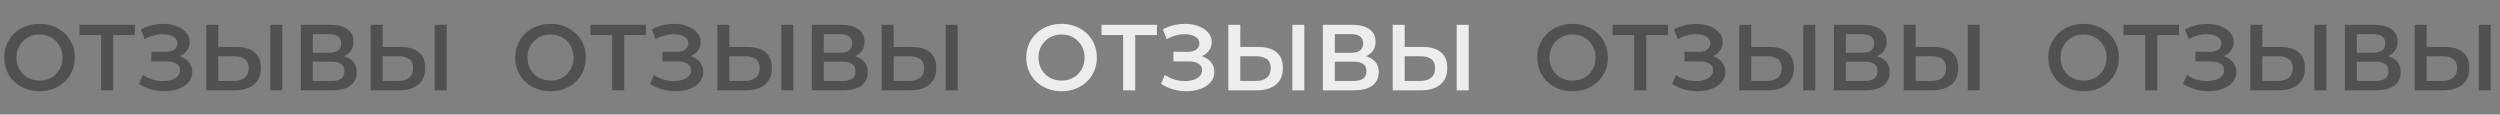 <?xml version="1.0" encoding="UTF-8"?> <svg xmlns="http://www.w3.org/2000/svg" width="2270" height="104" viewBox="0 0 2270 104" fill="none"><rect x="0" y="0" width="2270" height="104" fill="#808080" stroke="none"/> <path d="M35.975 82.85C31.328 82.85 27.05 82.085 23.14 80.555C19.23 79.025 15.83 76.9 12.94 74.18C10.05 71.403 7.812 68.173 6.225 64.49C4.638 60.75 3.845 56.67 3.845 52.25C3.845 47.83 4.638 43.778 6.225 40.095C7.812 36.355 10.05 33.125 12.94 30.405C15.83 27.628 19.23 25.475 23.14 23.945C27.05 22.415 31.3 21.65 35.89 21.65C40.537 21.65 44.787 22.415 48.64 23.945C52.55 25.475 55.95 27.628 58.84 30.405C61.73 33.125 63.968 36.355 65.555 40.095C67.142 43.778 67.935 47.83 67.935 52.25C67.935 56.67 67.142 60.75 65.555 64.49C63.968 68.23 61.73 71.46 58.84 74.18C55.95 76.9 52.55 79.025 48.64 80.555C44.787 82.085 40.565 82.85 35.975 82.85ZM35.89 73.16C38.893 73.16 41.67 72.65 44.22 71.63C46.77 70.61 48.98 69.165 50.85 67.295C52.72 65.368 54.165 63.158 55.185 60.665C56.262 58.115 56.8 55.31 56.8 52.25C56.8 49.19 56.262 46.413 55.185 43.92C54.165 41.37 52.72 39.16 50.85 37.29C48.98 35.363 46.77 33.89 44.22 32.87C41.67 31.85 38.893 31.34 35.89 31.34C32.887 31.34 30.11 31.85 27.56 32.87C25.067 33.89 22.857 35.363 20.93 37.29C19.06 39.16 17.587 41.37 16.51 43.92C15.49 46.413 14.98 49.19 14.98 52.25C14.98 55.253 15.49 58.03 16.51 60.58C17.587 63.13 19.06 65.368 20.93 67.295C22.8 69.165 25.01 70.61 27.56 71.63C30.11 72.65 32.887 73.16 35.89 73.16ZM91.817 82V29.13L94.452 31.85H72.182V22.5H122.502V31.85H100.232L102.782 29.13V82H91.817ZM126.167 76.135L129.737 68.06C132.287 69.817 135.063 71.177 138.067 72.14C141.127 73.047 144.158 73.528 147.162 73.585C150.165 73.642 152.885 73.302 155.322 72.565C157.815 71.828 159.798 70.723 161.272 69.25C162.745 67.777 163.482 65.935 163.482 63.725C163.482 61.062 162.377 59.078 160.167 57.775C158.013 56.415 155.067 55.735 151.327 55.735H137.472V47.065H150.477C153.82 47.065 156.398 46.385 158.212 45.025C160.082 43.665 161.017 41.823 161.017 39.5C161.017 37.573 160.393 35.987 159.147 34.74C157.957 33.493 156.313 32.558 154.217 31.935C152.177 31.312 149.853 31.028 147.247 31.085C144.697 31.085 142.033 31.482 139.257 32.275C136.48 33.012 133.845 34.117 131.352 35.59L127.867 26.665C131.607 24.682 135.517 23.293 139.597 22.5C143.733 21.707 147.728 21.48 151.582 21.82C155.435 22.16 158.892 23.038 161.952 24.455C165.068 25.872 167.562 27.742 169.432 30.065C171.302 32.332 172.237 35.023 172.237 38.14C172.237 40.973 171.472 43.495 169.942 45.705C168.468 47.858 166.428 49.53 163.822 50.72C161.215 51.91 158.183 52.505 154.727 52.505L155.152 49.785C159.062 49.785 162.462 50.465 165.352 51.825C168.298 53.128 170.565 54.942 172.152 57.265C173.795 59.588 174.617 62.28 174.617 65.34C174.617 68.23 173.88 70.808 172.407 73.075C170.933 75.285 168.922 77.155 166.372 78.685C163.822 80.158 160.903 81.263 157.617 82C154.33 82.68 150.873 82.935 147.247 82.765C143.62 82.595 139.993 81.972 136.367 80.895C132.797 79.818 129.397 78.232 126.167 76.135ZM214.687 42.645C221.77 42.645 227.239 44.232 231.092 47.405C234.945 50.578 236.872 55.338 236.872 61.685C236.872 68.372 234.747 73.443 230.497 76.9C226.304 80.3 220.439 82 212.902 82H187.317V22.5H198.197V42.645H214.687ZM212.392 73.5C216.642 73.5 219.929 72.508 222.252 70.525C224.632 68.542 225.822 65.652 225.822 61.855C225.822 58.115 224.66 55.395 222.337 53.695C220.014 51.938 216.699 51.06 212.392 51.06H198.197V73.5H212.392ZM245.457 82V22.5H256.337V82H245.457ZM273.147 82V22.5H299.752C306.439 22.5 311.652 23.832 315.392 26.495C319.132 29.102 321.002 32.87 321.002 37.8C321.002 42.673 319.217 46.442 315.647 49.105C312.077 51.712 307.374 53.015 301.537 53.015L303.067 49.955C309.697 49.955 314.825 51.287 318.452 53.95C322.079 56.613 323.892 60.467 323.892 65.51C323.892 70.667 321.994 74.718 318.197 77.665C314.4 80.555 308.79 82 301.367 82H273.147ZM284.027 73.5H301.027C304.88 73.5 307.799 72.792 309.782 71.375C311.765 69.902 312.757 67.663 312.757 64.66C312.757 61.657 311.765 59.475 309.782 58.115C307.799 56.698 304.88 55.99 301.027 55.99H284.027V73.5ZM284.027 47.915H298.817C302.387 47.915 305.107 47.207 306.977 45.79C308.847 44.317 309.782 42.22 309.782 39.5C309.782 36.667 308.847 34.542 306.977 33.125C305.107 31.708 302.387 31 298.817 31H284.027V47.915ZM363.935 42.645C371.018 42.645 376.487 44.232 380.34 47.405C384.193 50.578 386.12 55.338 386.12 61.685C386.12 68.372 383.995 73.443 379.745 76.9C375.552 80.3 369.687 82 362.15 82H336.565V22.5H347.445V42.645H363.935ZM361.64 73.5C365.89 73.5 369.177 72.508 371.5 70.525C373.88 68.542 375.07 65.652 375.07 61.855C375.07 58.115 373.908 55.395 371.585 53.695C369.262 51.938 365.947 51.06 361.64 51.06H347.445V73.5H361.64ZM394.705 82V22.5H405.585V82H394.705Z" fill="#515151"></path> <path d="M499.975 82.85C495.328 82.85 491.05 82.085 487.14 80.555C483.23 79.025 479.83 76.9 476.94 74.18C474.05 71.403 471.812 68.173 470.225 64.49C468.638 60.75 467.845 56.67 467.845 52.25C467.845 47.83 468.638 43.778 470.225 40.095C471.812 36.355 474.05 33.125 476.94 30.405C479.83 27.628 483.23 25.475 487.14 23.945C491.05 22.415 495.3 21.65 499.89 21.65C504.537 21.65 508.787 22.415 512.64 23.945C516.55 25.475 519.95 27.628 522.84 30.405C525.73 33.125 527.968 36.355 529.555 40.095C531.142 43.778 531.935 47.83 531.935 52.25C531.935 56.67 531.142 60.75 529.555 64.49C527.968 68.23 525.73 71.46 522.84 74.18C519.95 76.9 516.55 79.025 512.64 80.555C508.787 82.085 504.565 82.85 499.975 82.85ZM499.89 73.16C502.893 73.16 505.67 72.65 508.22 71.63C510.77 70.61 512.98 69.165 514.85 67.295C516.72 65.368 518.165 63.158 519.185 60.665C520.262 58.115 520.8 55.31 520.8 52.25C520.8 49.19 520.262 46.413 519.185 43.92C518.165 41.37 516.72 39.16 514.85 37.29C512.98 35.363 510.77 33.89 508.22 32.87C505.67 31.85 502.893 31.34 499.89 31.34C496.887 31.34 494.11 31.85 491.56 32.87C489.067 33.89 486.857 35.363 484.93 37.29C483.06 39.16 481.587 41.37 480.51 43.92C479.49 46.413 478.98 49.19 478.98 52.25C478.98 55.253 479.49 58.03 480.51 60.58C481.587 63.13 483.06 65.368 484.93 67.295C486.8 69.165 489.01 70.61 491.56 71.63C494.11 72.65 496.887 73.16 499.89 73.16ZM555.817 82V29.13L558.452 31.85H536.182V22.5H586.502V31.85H564.232L566.782 29.13V82H555.817ZM590.167 76.135L593.737 68.06C596.287 69.817 599.063 71.177 602.067 72.14C605.127 73.047 608.158 73.528 611.162 73.585C614.165 73.642 616.885 73.302 619.322 72.565C621.815 71.828 623.798 70.723 625.272 69.25C626.745 67.777 627.482 65.935 627.482 63.725C627.482 61.062 626.377 59.078 624.167 57.775C622.013 56.415 619.067 55.735 615.327 55.735H601.472V47.065H614.477C617.82 47.065 620.398 46.385 622.212 45.025C624.082 43.665 625.017 41.823 625.017 39.5C625.017 37.573 624.393 35.987 623.147 34.74C621.957 33.493 620.313 32.558 618.217 31.935C616.177 31.312 613.853 31.028 611.247 31.085C608.697 31.085 606.033 31.482 603.257 32.275C600.48 33.012 597.845 34.117 595.352 35.59L591.867 26.665C595.607 24.682 599.517 23.293 603.597 22.5C607.733 21.707 611.728 21.48 615.582 21.82C619.435 22.16 622.892 23.038 625.952 24.455C629.068 25.872 631.562 27.742 633.432 30.065C635.302 32.332 636.237 35.023 636.237 38.14C636.237 40.973 635.472 43.495 633.942 45.705C632.468 47.858 630.428 49.53 627.822 50.72C625.215 51.91 622.183 52.505 618.727 52.505L619.152 49.785C623.062 49.785 626.462 50.465 629.352 51.825C632.298 53.128 634.565 54.942 636.152 57.265C637.795 59.588 638.617 62.28 638.617 65.34C638.617 68.23 637.88 70.808 636.407 73.075C634.933 75.285 632.922 77.155 630.372 78.685C627.822 80.158 624.903 81.263 621.617 82C618.33 82.68 614.873 82.935 611.247 82.765C607.62 82.595 603.993 81.972 600.367 80.895C596.797 79.818 593.397 78.232 590.167 76.135ZM678.687 42.645C685.77 42.645 691.239 44.232 695.092 47.405C698.945 50.578 700.872 55.338 700.872 61.685C700.872 68.372 698.747 73.443 694.497 76.9C690.304 80.3 684.439 82 676.902 82H651.317V22.5H662.197V42.645H678.687ZM676.392 73.5C680.642 73.5 683.929 72.508 686.252 70.525C688.632 68.542 689.822 65.652 689.822 61.855C689.822 58.115 688.66 55.395 686.337 53.695C684.014 51.938 680.699 51.06 676.392 51.06H662.197V73.5H676.392ZM709.457 82V22.5H720.337V82H709.457ZM737.147 82V22.5H763.752C770.439 22.5 775.652 23.832 779.392 26.495C783.132 29.102 785.002 32.87 785.002 37.8C785.002 42.673 783.217 46.442 779.647 49.105C776.077 51.712 771.374 53.015 765.537 53.015L767.067 49.955C773.697 49.955 778.825 51.287 782.452 53.95C786.079 56.613 787.892 60.467 787.892 65.51C787.892 70.667 785.994 74.718 782.197 77.665C778.4 80.555 772.79 82 765.367 82H737.147ZM748.027 73.5H765.027C768.88 73.5 771.799 72.792 773.782 71.375C775.765 69.902 776.757 67.663 776.757 64.66C776.757 61.657 775.765 59.475 773.782 58.115C771.799 56.698 768.88 55.99 765.027 55.99H748.027V73.5ZM748.027 47.915H762.817C766.387 47.915 769.107 47.207 770.977 45.79C772.847 44.317 773.782 42.22 773.782 39.5C773.782 36.667 772.847 34.542 770.977 33.125C769.107 31.708 766.387 31 762.817 31H748.027V47.915ZM827.935 42.645C835.018 42.645 840.487 44.232 844.34 47.405C848.193 50.578 850.12 55.338 850.12 61.685C850.12 68.372 847.995 73.443 843.745 76.9C839.552 80.3 833.687 82 826.15 82H800.565V22.5H811.445V42.645H827.935ZM825.64 73.5C829.89 73.5 833.177 72.508 835.5 70.525C837.88 68.542 839.07 65.652 839.07 61.855C839.07 58.115 837.908 55.395 835.585 53.695C833.262 51.938 829.947 51.06 825.64 51.06H811.445V73.5H825.64ZM858.705 82V22.5H869.585V82H858.705Z" fill="#515151"></path> <path d="M963.975 82.85C959.328 82.85 955.05 82.085 951.14 80.555C947.23 79.025 943.83 76.9 940.94 74.18C938.05 71.403 935.812 68.173 934.225 64.49C932.638 60.75 931.845 56.67 931.845 52.25C931.845 47.83 932.638 43.778 934.225 40.095C935.812 36.355 938.05 33.125 940.94 30.405C943.83 27.628 947.23 25.475 951.14 23.945C955.05 22.415 959.3 21.65 963.89 21.65C968.537 21.65 972.787 22.415 976.64 23.945C980.55 25.475 983.95 27.628 986.84 30.405C989.73 33.125 991.968 36.355 993.555 40.095C995.142 43.778 995.935 47.83 995.935 52.25C995.935 56.67 995.142 60.75 993.555 64.49C991.968 68.23 989.73 71.46 986.84 74.18C983.95 76.9 980.55 79.025 976.64 80.555C972.787 82.085 968.565 82.85 963.975 82.85ZM963.89 73.16C966.893 73.16 969.67 72.65 972.22 71.63C974.77 70.61 976.98 69.165 978.85 67.295C980.72 65.368 982.165 63.158 983.185 60.665C984.262 58.115 984.8 55.31 984.8 52.25C984.8 49.19 984.262 46.413 983.185 43.92C982.165 41.37 980.72 39.16 978.85 37.29C976.98 35.363 974.77 33.89 972.22 32.87C969.67 31.85 966.893 31.34 963.89 31.34C960.887 31.34 958.11 31.85 955.56 32.87C953.067 33.89 950.857 35.363 948.93 37.29C947.06 39.16 945.587 41.37 944.51 43.92C943.49 46.413 942.98 49.19 942.98 52.25C942.98 55.253 943.49 58.03 944.51 60.58C945.587 63.13 947.06 65.368 948.93 67.295C950.8 69.165 953.01 70.61 955.56 71.63C958.11 72.65 960.887 73.16 963.89 73.16ZM1019.82 82V29.13L1022.45 31.85H1000.18V22.5H1050.5V31.85H1028.23L1030.78 29.13V82H1019.82ZM1054.17 76.135L1057.74 68.06C1060.29 69.817 1063.06 71.177 1066.07 72.14C1069.13 73.047 1072.16 73.528 1075.16 73.585C1078.16 73.642 1080.88 73.302 1083.32 72.565C1085.81 71.828 1087.8 70.723 1089.27 69.25C1090.74 67.777 1091.48 65.935 1091.48 63.725C1091.48 61.062 1090.38 59.078 1088.17 57.775C1086.01 56.415 1083.07 55.735 1079.33 55.735H1065.47V47.065H1078.48C1081.82 47.065 1084.4 46.385 1086.21 45.025C1088.08 43.665 1089.02 41.823 1089.02 39.5C1089.02 37.573 1088.39 35.987 1087.15 34.74C1085.96 33.493 1084.31 32.558 1082.22 31.935C1080.18 31.312 1077.85 31.028 1075.25 31.085C1072.7 31.085 1070.03 31.482 1067.26 32.275C1064.48 33.012 1061.84 34.117 1059.35 35.59L1055.87 26.665C1059.61 24.682 1063.52 23.293 1067.6 22.5C1071.73 21.707 1075.73 21.48 1079.58 21.82C1083.43 22.16 1086.89 23.038 1089.95 24.455C1093.07 25.872 1095.56 27.742 1097.43 30.065C1099.3 32.332 1100.24 35.023 1100.24 38.14C1100.24 40.973 1099.47 43.495 1097.94 45.705C1096.47 47.858 1094.43 49.53 1091.82 50.72C1089.21 51.91 1086.18 52.505 1082.73 52.505L1083.15 49.785C1087.06 49.785 1090.46 50.465 1093.35 51.825C1096.3 53.128 1098.56 54.942 1100.15 57.265C1101.79 59.588 1102.62 62.28 1102.62 65.34C1102.62 68.23 1101.88 70.808 1100.41 73.075C1098.93 75.285 1096.92 77.155 1094.37 78.685C1091.82 80.158 1088.9 81.263 1085.62 82C1082.33 82.68 1078.87 82.935 1075.25 82.765C1071.62 82.595 1067.99 81.972 1064.37 80.895C1060.8 79.818 1057.4 78.232 1054.17 76.135ZM1142.69 42.645C1149.77 42.645 1155.24 44.232 1159.09 47.405C1162.95 50.578 1164.87 55.338 1164.87 61.685C1164.87 68.372 1162.75 73.443 1158.5 76.9C1154.3 80.3 1148.44 82 1140.9 82H1115.32V22.5H1126.2V42.645H1142.69ZM1140.39 73.5C1144.64 73.5 1147.93 72.508 1150.25 70.525C1152.63 68.542 1153.82 65.652 1153.82 61.855C1153.82 58.115 1152.66 55.395 1150.34 53.695C1148.01 51.938 1144.7 51.06 1140.39 51.06H1126.2V73.5H1140.39ZM1173.46 82V22.5H1184.34V82H1173.46ZM1201.15 82V22.5H1227.75C1234.44 22.5 1239.65 23.832 1243.39 26.495C1247.13 29.102 1249 32.87 1249 37.8C1249 42.673 1247.22 46.442 1243.65 49.105C1240.08 51.712 1235.37 53.015 1229.54 53.015L1231.07 49.955C1237.7 49.955 1242.83 51.287 1246.45 53.95C1250.08 56.613 1251.89 60.467 1251.89 65.51C1251.89 70.667 1249.99 74.718 1246.2 77.665C1242.4 80.555 1236.79 82 1229.37 82H1201.15ZM1212.03 73.5H1229.03C1232.88 73.5 1235.8 72.792 1237.78 71.375C1239.77 69.902 1240.76 67.663 1240.76 64.66C1240.76 61.657 1239.77 59.475 1237.78 58.115C1235.8 56.698 1232.88 55.99 1229.03 55.99H1212.03V73.5ZM1212.03 47.915H1226.82C1230.39 47.915 1233.11 47.207 1234.98 45.79C1236.85 44.317 1237.78 42.22 1237.78 39.5C1237.78 36.667 1236.85 34.542 1234.98 33.125C1233.11 31.708 1230.39 31 1226.82 31H1212.03V47.915ZM1291.93 42.645C1299.02 42.645 1304.49 44.232 1308.34 47.405C1312.19 50.578 1314.12 55.338 1314.12 61.685C1314.12 68.372 1311.99 73.443 1307.74 76.9C1303.55 80.3 1297.69 82 1290.15 82H1264.56V22.5H1275.44V42.645H1291.93ZM1289.64 73.5C1293.89 73.5 1297.18 72.508 1299.5 70.525C1301.88 68.542 1303.07 65.652 1303.07 61.855C1303.07 58.115 1301.91 55.395 1299.58 53.695C1297.26 51.938 1293.95 51.06 1289.64 51.06H1275.44V73.5H1289.64ZM1322.7 82V22.5H1333.58V82H1322.7Z" fill="#EDEDED"></path> <path d="M1427.98 82.85C1423.33 82.85 1419.05 82.085 1415.14 80.555C1411.23 79.025 1407.83 76.9 1404.94 74.18C1402.05 71.403 1399.81 68.173 1398.23 64.49C1396.64 60.75 1395.85 56.67 1395.85 52.25C1395.85 47.83 1396.64 43.778 1398.23 40.095C1399.81 36.355 1402.05 33.125 1404.94 30.405C1407.83 27.628 1411.23 25.475 1415.14 23.945C1419.05 22.415 1423.3 21.65 1427.89 21.65C1432.54 21.65 1436.79 22.415 1440.64 23.945C1444.55 25.475 1447.95 27.628 1450.84 30.405C1453.73 33.125 1455.97 36.355 1457.56 40.095C1459.14 43.778 1459.94 47.83 1459.94 52.25C1459.94 56.67 1459.14 60.75 1457.56 64.49C1455.97 68.23 1453.73 71.46 1450.84 74.18C1447.95 76.9 1444.55 79.025 1440.64 80.555C1436.79 82.085 1432.57 82.85 1427.98 82.85ZM1427.89 73.16C1430.89 73.16 1433.67 72.65 1436.22 71.63C1438.77 70.61 1440.98 69.165 1442.85 67.295C1444.72 65.368 1446.17 63.158 1447.19 60.665C1448.26 58.115 1448.8 55.31 1448.8 52.25C1448.8 49.19 1448.26 46.413 1447.19 43.92C1446.17 41.37 1444.72 39.16 1442.85 37.29C1440.98 35.363 1438.77 33.89 1436.22 32.87C1433.67 31.85 1430.89 31.34 1427.89 31.34C1424.89 31.34 1422.11 31.85 1419.56 32.87C1417.07 33.89 1414.86 35.363 1412.93 37.29C1411.06 39.16 1409.59 41.37 1408.51 43.92C1407.49 46.413 1406.98 49.19 1406.98 52.25C1406.98 55.253 1407.49 58.03 1408.51 60.58C1409.59 63.13 1411.06 65.368 1412.93 67.295C1414.8 69.165 1417.01 70.61 1419.56 71.63C1422.11 72.65 1424.89 73.16 1427.89 73.16ZM1483.82 82V29.13L1486.45 31.85H1464.18V22.5H1514.5V31.85H1492.23L1494.78 29.13V82H1483.82ZM1518.17 76.135L1521.74 68.06C1524.29 69.817 1527.06 71.177 1530.07 72.14C1533.13 73.047 1536.16 73.528 1539.16 73.585C1542.16 73.642 1544.88 73.302 1547.32 72.565C1549.81 71.828 1551.8 70.723 1553.27 69.25C1554.74 67.777 1555.48 65.935 1555.48 63.725C1555.48 61.062 1554.38 59.078 1552.17 57.775C1550.01 56.415 1547.07 55.735 1543.33 55.735H1529.47V47.065H1542.48C1545.82 47.065 1548.4 46.385 1550.21 45.025C1552.08 43.665 1553.02 41.823 1553.02 39.5C1553.02 37.573 1552.39 35.987 1551.15 34.74C1549.96 33.493 1548.31 32.558 1546.22 31.935C1544.18 31.312 1541.85 31.028 1539.25 31.085C1536.7 31.085 1534.03 31.482 1531.26 32.275C1528.48 33.012 1525.84 34.117 1523.35 35.59L1519.87 26.665C1523.61 24.682 1527.52 23.293 1531.6 22.5C1535.73 21.707 1539.73 21.48 1543.58 21.82C1547.43 22.16 1550.89 23.038 1553.95 24.455C1557.07 25.872 1559.56 27.742 1561.43 30.065C1563.3 32.332 1564.24 35.023 1564.24 38.14C1564.24 40.973 1563.47 43.495 1561.94 45.705C1560.47 47.858 1558.43 49.53 1555.82 50.72C1553.21 51.91 1550.18 52.505 1546.73 52.505L1547.15 49.785C1551.06 49.785 1554.46 50.465 1557.35 51.825C1560.3 53.128 1562.56 54.942 1564.15 57.265C1565.79 59.588 1566.62 62.28 1566.62 65.34C1566.62 68.23 1565.88 70.808 1564.41 73.075C1562.93 75.285 1560.92 77.155 1558.37 78.685C1555.82 80.158 1552.9 81.263 1549.62 82C1546.33 82.68 1542.87 82.935 1539.25 82.765C1535.62 82.595 1531.99 81.972 1528.37 80.895C1524.8 79.818 1521.4 78.232 1518.17 76.135ZM1606.69 42.645C1613.77 42.645 1619.24 44.232 1623.09 47.405C1626.95 50.578 1628.87 55.338 1628.87 61.685C1628.87 68.372 1626.75 73.443 1622.5 76.9C1618.3 80.3 1612.44 82 1604.9 82H1579.32V22.5H1590.2V42.645H1606.69ZM1604.39 73.5C1608.64 73.5 1611.93 72.508 1614.25 70.525C1616.63 68.542 1617.82 65.652 1617.82 61.855C1617.82 58.115 1616.66 55.395 1614.34 53.695C1612.01 51.938 1608.7 51.06 1604.39 51.06H1590.2V73.5H1604.39ZM1637.46 82V22.5H1648.34V82H1637.46ZM1665.15 82V22.5H1691.75C1698.44 22.5 1703.65 23.832 1707.39 26.495C1711.13 29.102 1713 32.87 1713 37.8C1713 42.673 1711.22 46.442 1707.65 49.105C1704.08 51.712 1699.37 53.015 1693.54 53.015L1695.07 49.955C1701.7 49.955 1706.83 51.287 1710.45 53.95C1714.08 56.613 1715.89 60.467 1715.89 65.51C1715.89 70.667 1713.99 74.718 1710.2 77.665C1706.4 80.555 1700.79 82 1693.37 82H1665.15ZM1676.03 73.5H1693.03C1696.88 73.5 1699.8 72.792 1701.78 71.375C1703.77 69.902 1704.76 67.663 1704.76 64.66C1704.76 61.657 1703.77 59.475 1701.78 58.115C1699.8 56.698 1696.88 55.99 1693.03 55.99H1676.03V73.5ZM1676.03 47.915H1690.82C1694.39 47.915 1697.11 47.207 1698.98 45.79C1700.85 44.317 1701.78 42.22 1701.78 39.5C1701.78 36.667 1700.85 34.542 1698.98 33.125C1697.11 31.708 1694.39 31 1690.82 31H1676.03V47.915ZM1755.93 42.645C1763.02 42.645 1768.49 44.232 1772.34 47.405C1776.19 50.578 1778.12 55.338 1778.12 61.685C1778.12 68.372 1775.99 73.443 1771.74 76.9C1767.55 80.3 1761.69 82 1754.15 82H1728.56V22.5H1739.44V42.645H1755.93ZM1753.64 73.5C1757.89 73.5 1761.18 72.508 1763.5 70.525C1765.88 68.542 1767.07 65.652 1767.07 61.855C1767.07 58.115 1765.91 55.395 1763.58 53.695C1761.26 51.938 1757.95 51.06 1753.64 51.06H1739.44V73.5H1753.64ZM1786.7 82V22.5H1797.58V82H1786.7Z" fill="#515151"></path> <path d="M1891.98 82.85C1887.33 82.85 1883.05 82.085 1879.14 80.555C1875.23 79.025 1871.83 76.9 1868.94 74.18C1866.05 71.403 1863.81 68.173 1862.23 64.49C1860.64 60.75 1859.85 56.67 1859.85 52.25C1859.85 47.83 1860.64 43.778 1862.23 40.095C1863.81 36.355 1866.05 33.125 1868.94 30.405C1871.83 27.628 1875.23 25.475 1879.14 23.945C1883.05 22.415 1887.3 21.65 1891.89 21.65C1896.54 21.65 1900.79 22.415 1904.64 23.945C1908.55 25.475 1911.95 27.628 1914.84 30.405C1917.73 33.125 1919.97 36.355 1921.56 40.095C1923.14 43.778 1923.94 47.83 1923.94 52.25C1923.94 56.67 1923.14 60.75 1921.56 64.49C1919.97 68.23 1917.73 71.46 1914.84 74.18C1911.95 76.9 1908.55 79.025 1904.64 80.555C1900.79 82.085 1896.57 82.85 1891.98 82.85ZM1891.89 73.16C1894.89 73.16 1897.67 72.65 1900.22 71.63C1902.77 70.61 1904.98 69.165 1906.85 67.295C1908.72 65.368 1910.17 63.158 1911.19 60.665C1912.26 58.115 1912.8 55.31 1912.8 52.25C1912.8 49.19 1912.26 46.413 1911.19 43.92C1910.17 41.37 1908.72 39.16 1906.85 37.29C1904.98 35.363 1902.77 33.89 1900.22 32.87C1897.67 31.85 1894.89 31.34 1891.89 31.34C1888.89 31.34 1886.11 31.85 1883.56 32.87C1881.07 33.89 1878.86 35.363 1876.93 37.29C1875.06 39.16 1873.59 41.37 1872.51 43.92C1871.49 46.413 1870.98 49.19 1870.98 52.25C1870.98 55.253 1871.49 58.03 1872.51 60.58C1873.59 63.13 1875.06 65.368 1876.93 67.295C1878.8 69.165 1881.01 70.61 1883.56 71.63C1886.11 72.65 1888.89 73.16 1891.89 73.16ZM1947.82 82V29.13L1950.45 31.85H1928.18V22.5H1978.5V31.85H1956.23L1958.78 29.13V82H1947.82ZM1982.17 76.135L1985.74 68.06C1988.29 69.817 1991.06 71.177 1994.07 72.14C1997.13 73.047 2000.16 73.528 2003.16 73.585C2006.16 73.642 2008.88 73.302 2011.32 72.565C2013.81 71.828 2015.8 70.723 2017.27 69.25C2018.74 67.777 2019.48 65.935 2019.48 63.725C2019.48 61.062 2018.38 59.078 2016.17 57.775C2014.01 56.415 2011.07 55.735 2007.33 55.735H1993.47V47.065H2006.48C2009.82 47.065 2012.4 46.385 2014.21 45.025C2016.08 43.665 2017.02 41.823 2017.02 39.5C2017.02 37.573 2016.39 35.987 2015.15 34.74C2013.96 33.493 2012.31 32.558 2010.22 31.935C2008.18 31.312 2005.85 31.028 2003.25 31.085C2000.7 31.085 1998.03 31.482 1995.26 32.275C1992.48 33.012 1989.84 34.117 1987.35 35.59L1983.87 26.665C1987.61 24.682 1991.52 23.293 1995.6 22.5C1999.73 21.707 2003.73 21.48 2007.58 21.82C2011.43 22.16 2014.89 23.038 2017.95 24.455C2021.07 25.872 2023.56 27.742 2025.43 30.065C2027.3 32.332 2028.24 35.023 2028.24 38.14C2028.24 40.973 2027.47 43.495 2025.94 45.705C2024.47 47.858 2022.43 49.53 2019.82 50.72C2017.21 51.91 2014.18 52.505 2010.73 52.505L2011.15 49.785C2015.06 49.785 2018.46 50.465 2021.35 51.825C2024.3 53.128 2026.56 54.942 2028.15 57.265C2029.79 59.588 2030.62 62.28 2030.62 65.34C2030.62 68.23 2029.88 70.808 2028.41 73.075C2026.93 75.285 2024.92 77.155 2022.37 78.685C2019.82 80.158 2016.9 81.263 2013.62 82C2010.33 82.68 2006.87 82.935 2003.25 82.765C1999.62 82.595 1995.99 81.972 1992.37 80.895C1988.8 79.818 1985.4 78.232 1982.17 76.135ZM2070.69 42.645C2077.77 42.645 2083.24 44.232 2087.09 47.405C2090.95 50.578 2092.87 55.338 2092.87 61.685C2092.87 68.372 2090.75 73.443 2086.5 76.9C2082.3 80.3 2076.44 82 2068.9 82H2043.32V22.5H2054.2V42.645H2070.69ZM2068.39 73.5C2072.64 73.5 2075.93 72.508 2078.25 70.525C2080.63 68.542 2081.82 65.652 2081.82 61.855C2081.82 58.115 2080.66 55.395 2078.34 53.695C2076.01 51.938 2072.7 51.06 2068.39 51.06H2054.2V73.5H2068.39ZM2101.46 82V22.5H2112.34V82H2101.46ZM2129.15 82V22.5H2155.75C2162.44 22.5 2167.65 23.832 2171.39 26.495C2175.13 29.102 2177 32.87 2177 37.8C2177 42.673 2175.22 46.442 2171.65 49.105C2168.08 51.712 2163.37 53.015 2157.54 53.015L2159.07 49.955C2165.7 49.955 2170.83 51.287 2174.45 53.95C2178.08 56.613 2179.89 60.467 2179.89 65.51C2179.89 70.667 2177.99 74.718 2174.2 77.665C2170.4 80.555 2164.79 82 2157.37 82H2129.15ZM2140.03 73.5H2157.03C2160.88 73.5 2163.8 72.792 2165.78 71.375C2167.77 69.902 2168.76 67.663 2168.76 64.66C2168.76 61.657 2167.77 59.475 2165.78 58.115C2163.8 56.698 2160.88 55.99 2157.03 55.99H2140.03V73.5ZM2140.03 47.915H2154.82C2158.39 47.915 2161.11 47.207 2162.98 45.79C2164.85 44.317 2165.78 42.22 2165.78 39.5C2165.78 36.667 2164.85 34.542 2162.98 33.125C2161.11 31.708 2158.39 31 2154.82 31H2140.03V47.915ZM2219.93 42.645C2227.02 42.645 2232.49 44.232 2236.34 47.405C2240.19 50.578 2242.12 55.338 2242.12 61.685C2242.12 68.372 2239.99 73.443 2235.74 76.9C2231.55 80.3 2225.69 82 2218.15 82H2192.56V22.5H2203.44V42.645H2219.93ZM2217.64 73.5C2221.89 73.5 2225.18 72.508 2227.5 70.525C2229.88 68.542 2231.07 65.652 2231.07 61.855C2231.07 58.115 2229.91 55.395 2227.58 53.695C2225.26 51.938 2221.95 51.06 2217.64 51.06H2203.44V73.5H2217.64ZM2250.7 82V22.5H2261.58V82H2250.7Z" fill="#515151"></path> </svg> 